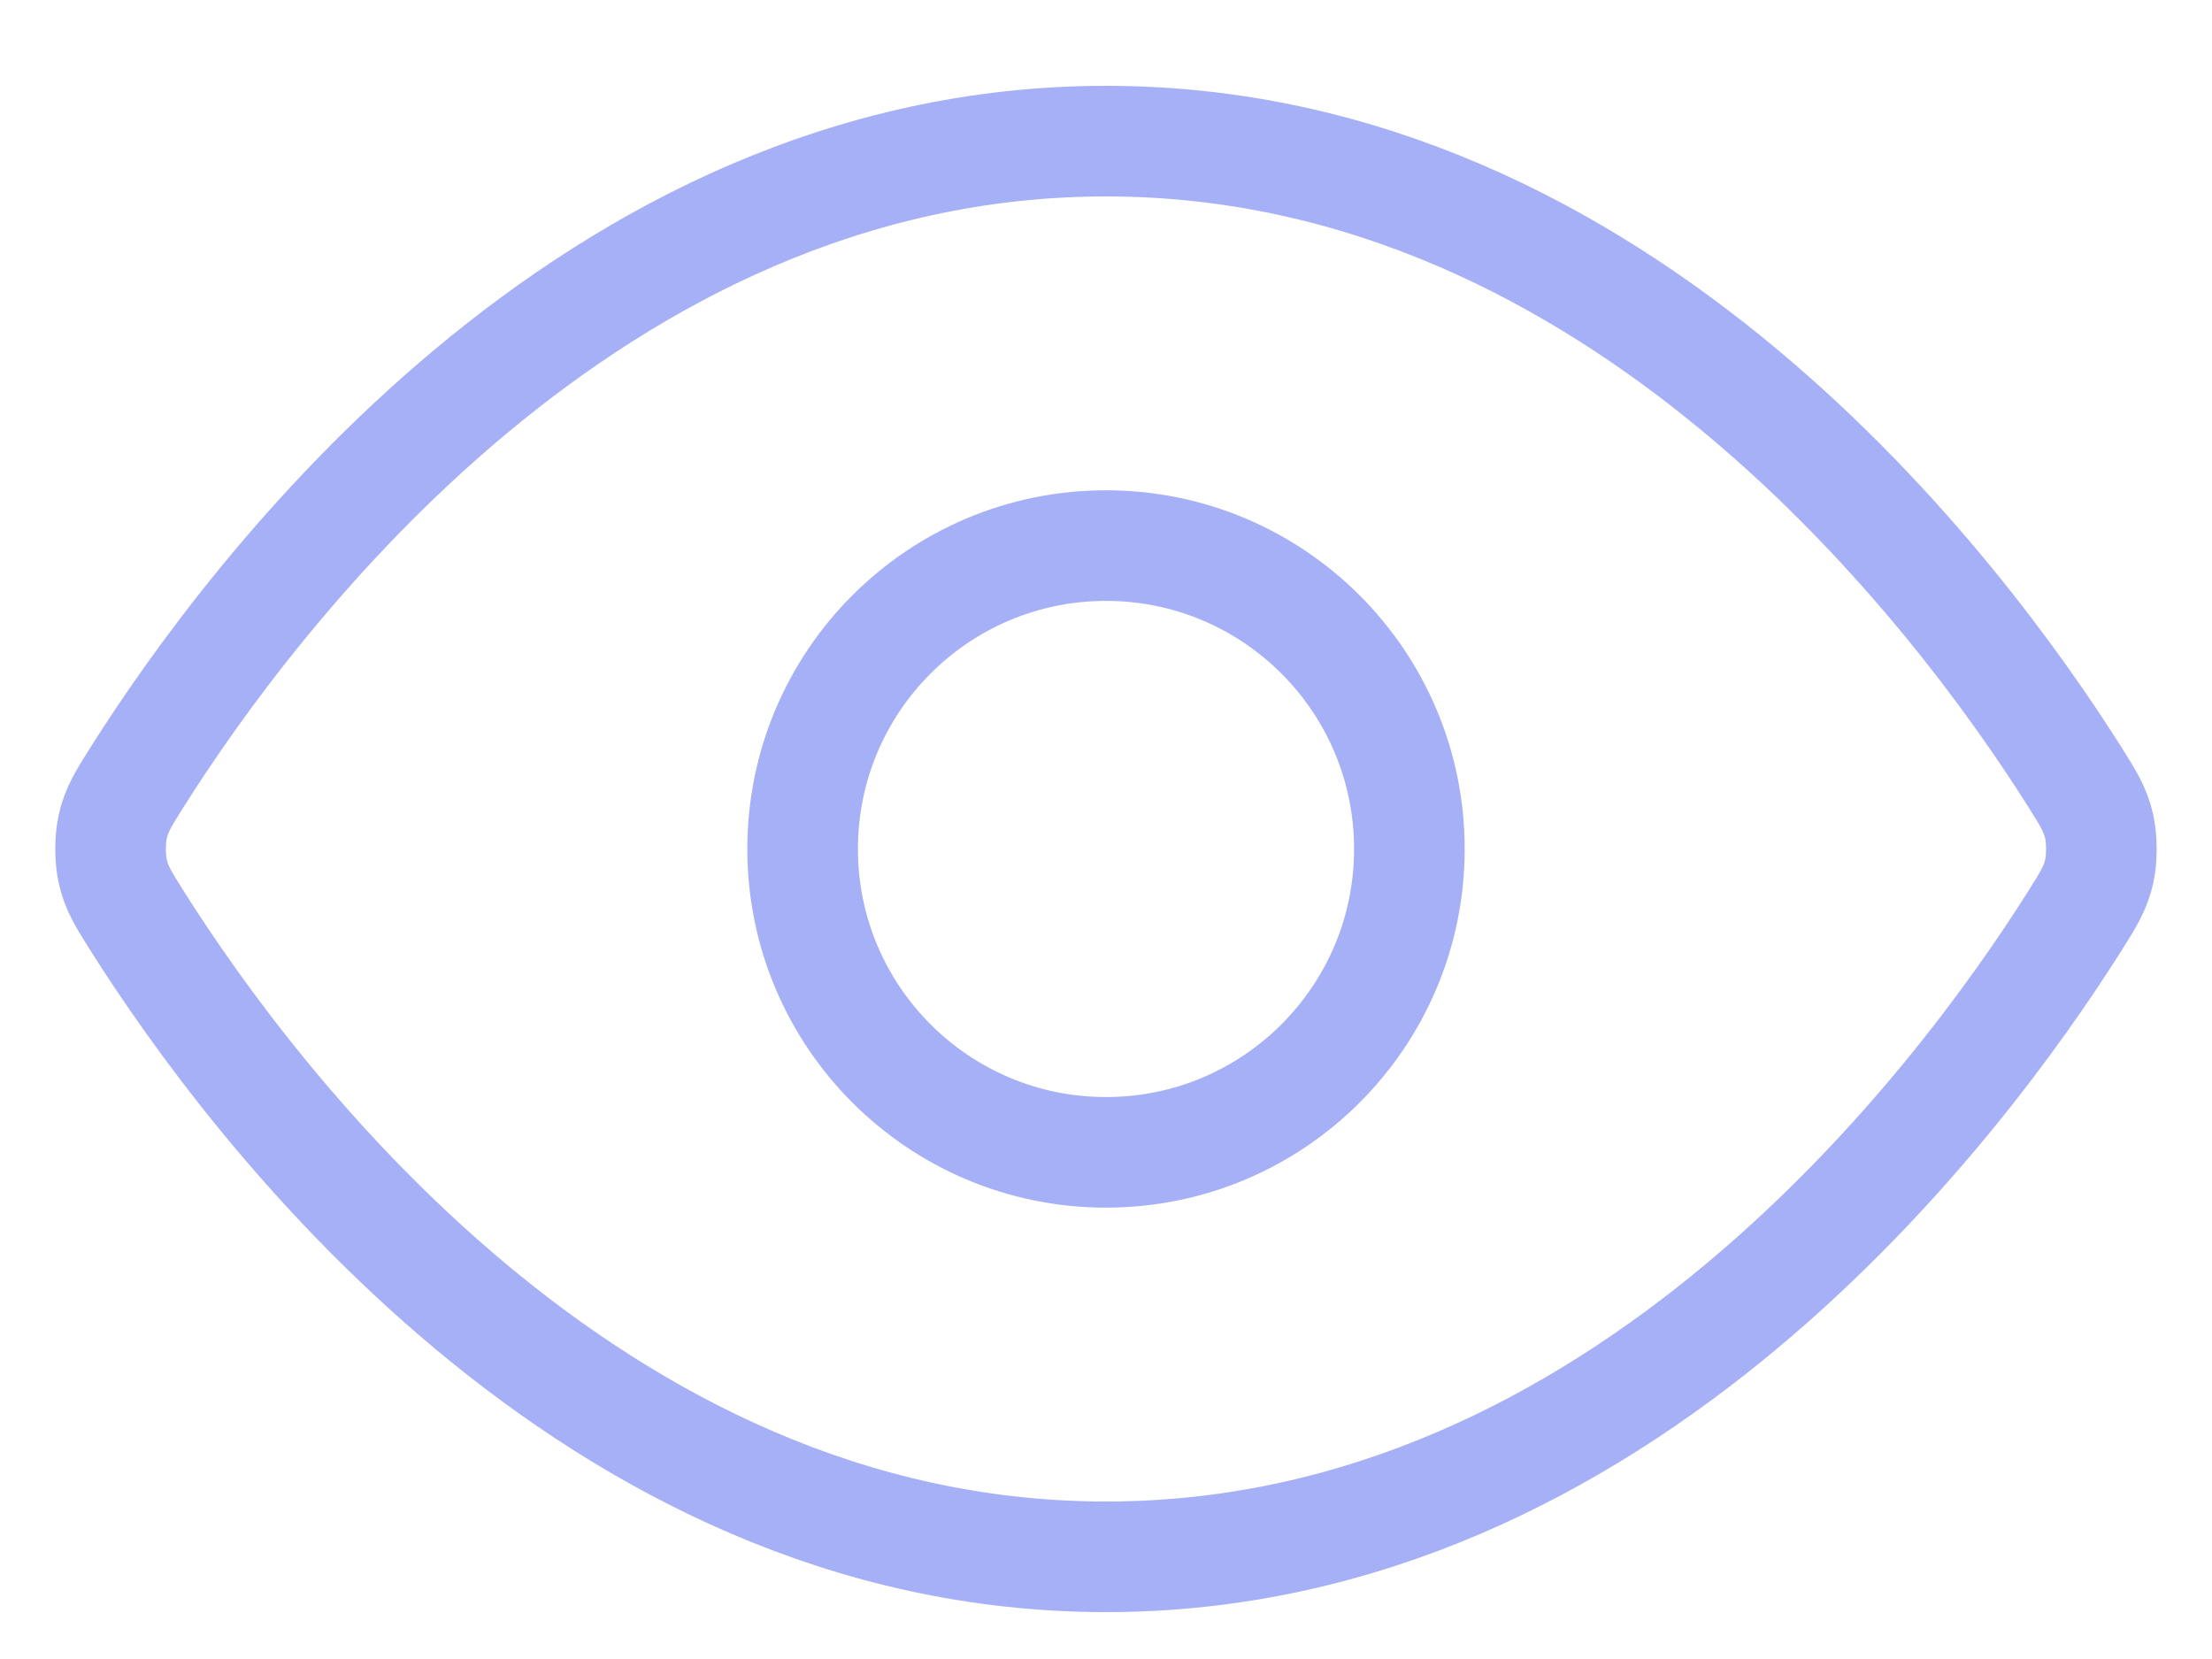 <?xml version="1.0" encoding="UTF-8"?> <svg xmlns="http://www.w3.org/2000/svg" width="20" height="15" viewBox="0 0 20 15" fill="none"><path d="M1.241 8.328C1.117 8.131 1.054 8.032 1.02 7.88C0.993 7.766 0.993 7.586 1.02 7.472C1.054 7.32 1.117 7.221 1.241 7.024C2.27 5.395 5.333 1.276 10 1.276C14.667 1.276 17.73 5.395 18.759 7.024C18.883 7.221 18.945 7.32 18.98 7.472C19.006 7.586 19.006 7.766 18.98 7.88C18.945 8.032 18.883 8.131 18.759 8.328C17.73 9.957 14.667 14.076 10 14.076C5.333 14.076 2.27 9.957 1.241 8.328Z" stroke="#A6B0F7" stroke-linecap="round" stroke-linejoin="round"></path><path d="M10 10.419C11.515 10.419 12.743 9.191 12.743 7.676C12.743 6.161 11.515 4.933 10 4.933C8.485 4.933 7.257 6.161 7.257 7.676C7.257 9.191 8.485 10.419 10 10.419Z" stroke="#A6B0F7" stroke-linecap="round" stroke-linejoin="round"></path></svg> 